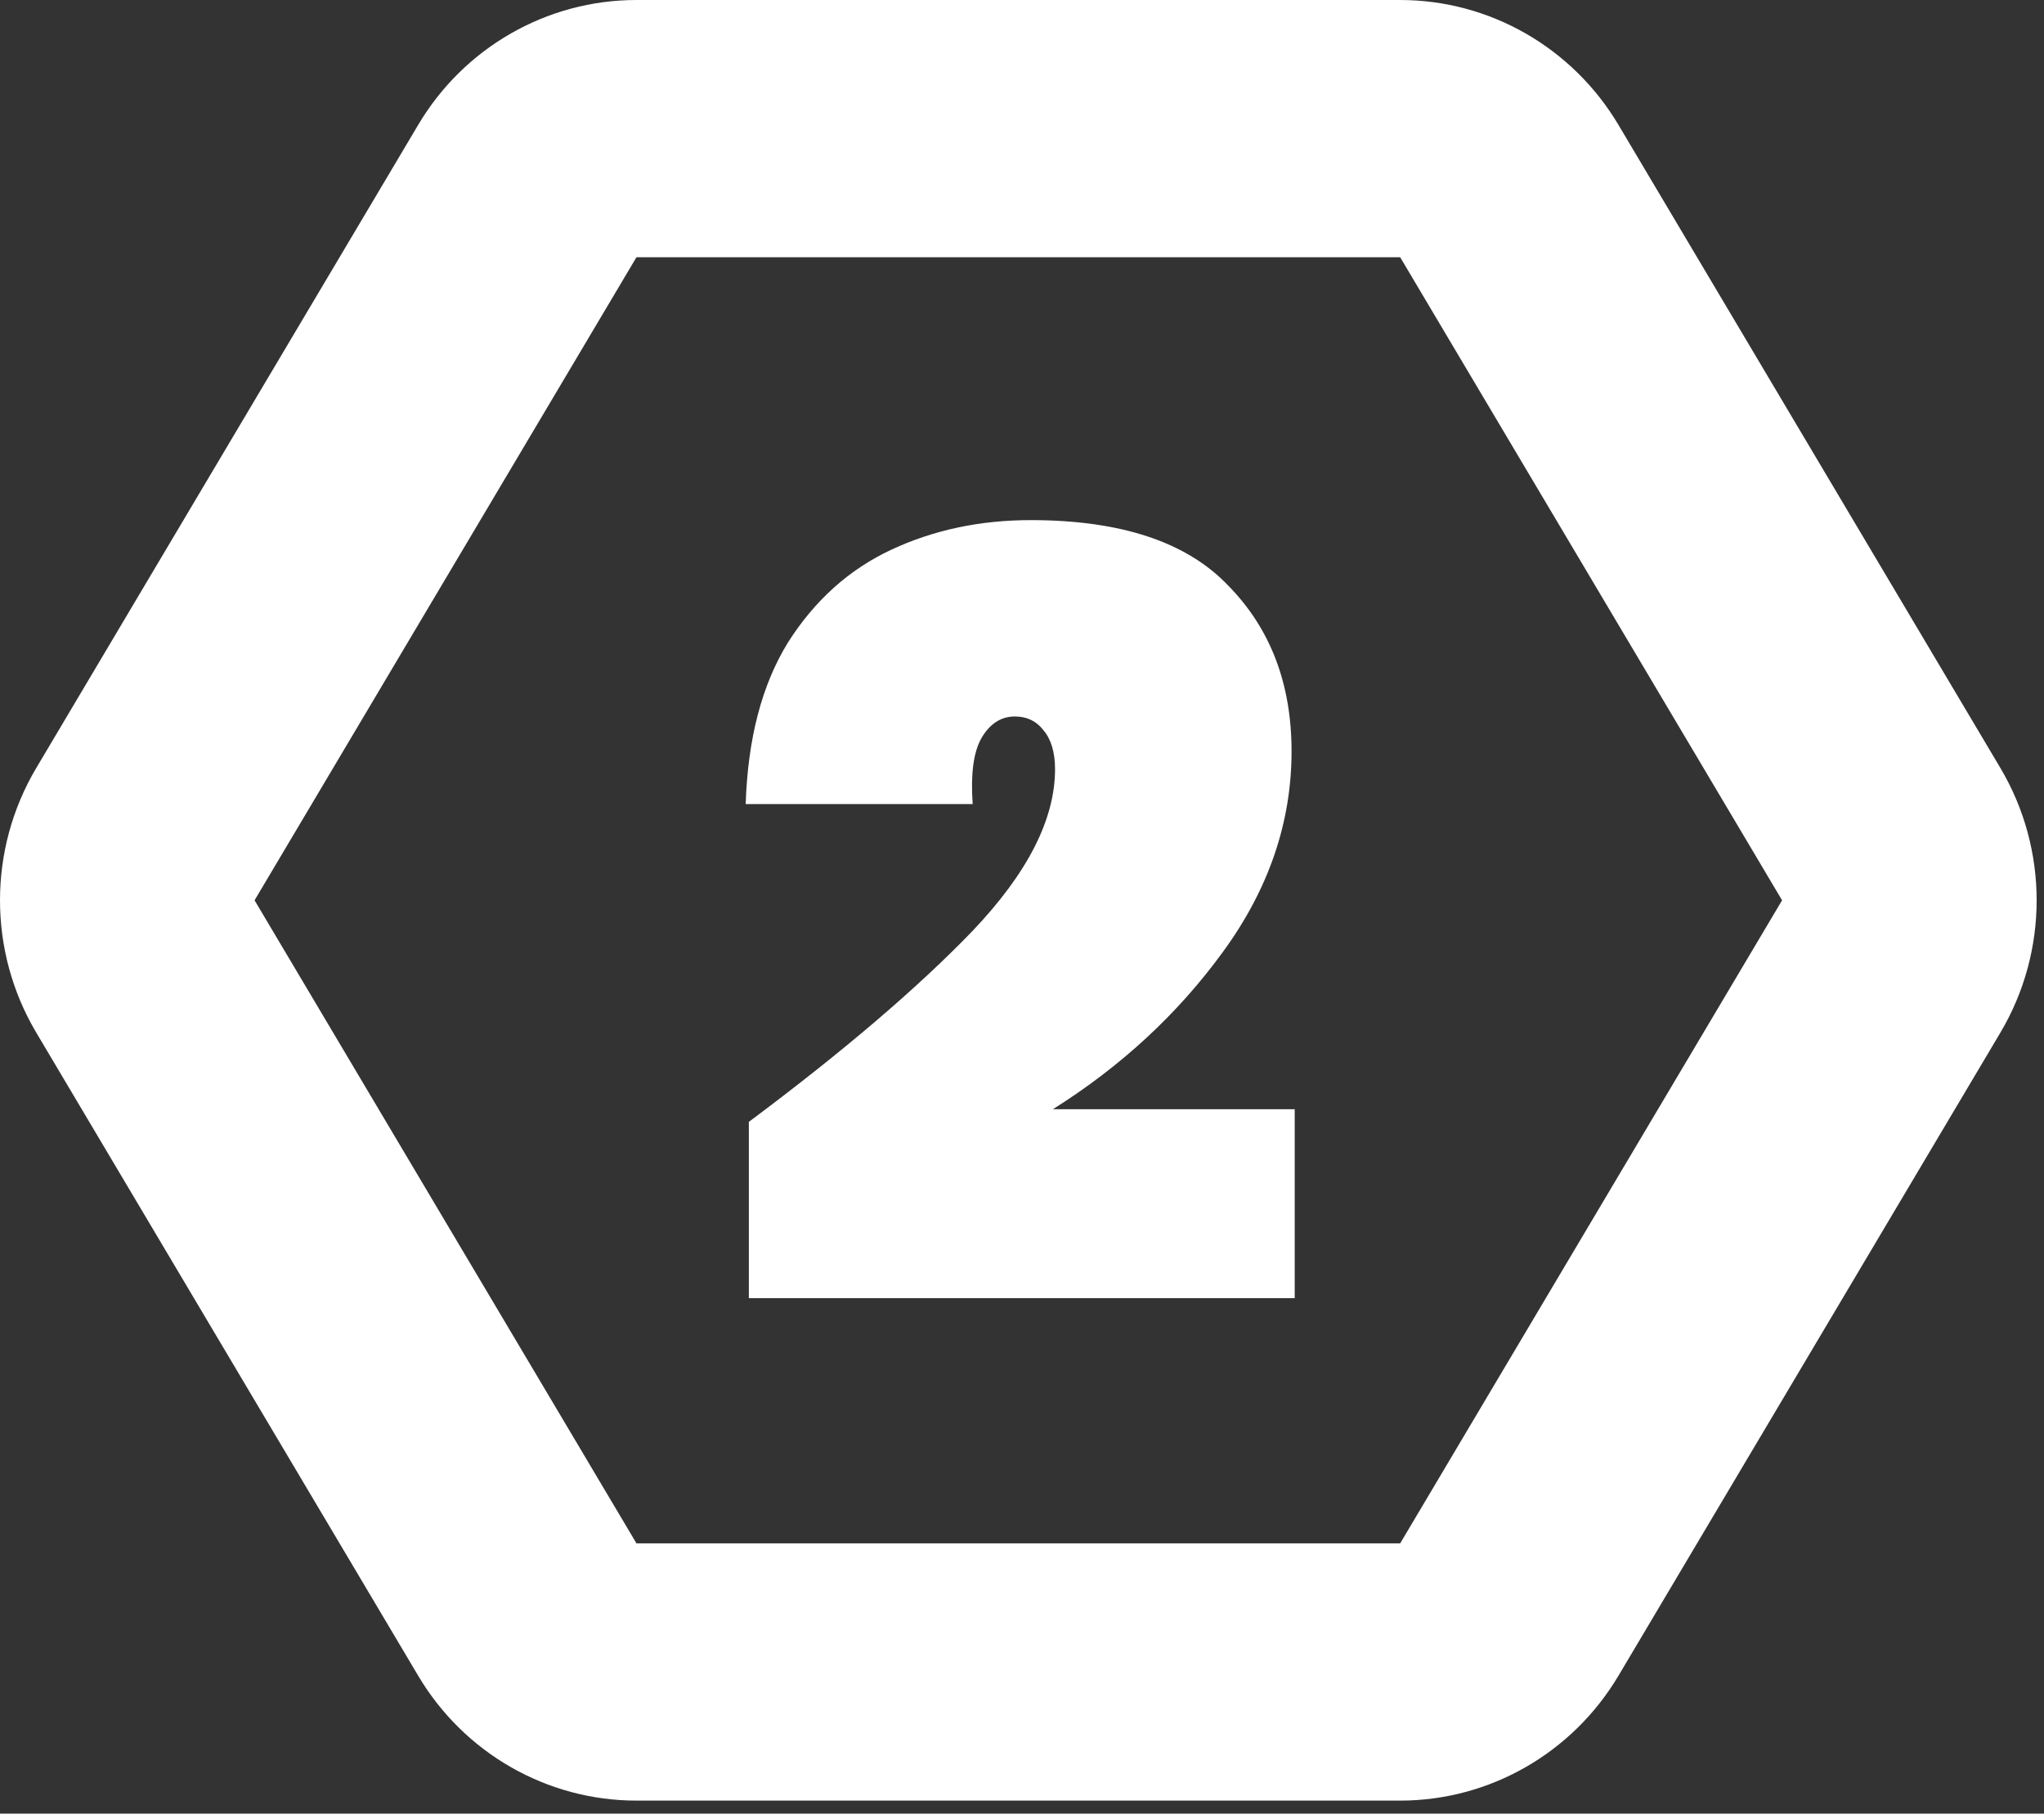 <svg xmlns="http://www.w3.org/2000/svg" width="151" height="134" viewBox="0 0 151 134" fill="none"><rect x="0" y="0" width="151" height="134" fill="#333333" stroke="none"/><path d="M103.437 19.005L131.65 66.519L103.437 114.033H47.019L18.806 66.519L47.019 19.005H103.437ZM103.437 0H47.019C40.405 0 34.285 3.506 30.893 9.227L2.68 56.741C-0.893 62.756 -0.893 70.282 2.68 76.297L30.893 123.811C34.285 129.531 40.405 133.038 47.019 133.038H103.437C110.041 133.038 116.161 129.531 119.563 123.811L147.777 76.297C151.35 70.282 151.35 62.756 147.777 56.741L119.563 9.227C116.161 3.506 110.041 0 103.437 0Z" fill="white"></path><path d="M55.321 82.889C62.289 77.689 67.801 72.983 71.857 68.771C75.913 64.507 77.941 60.529 77.941 56.837C77.941 55.589 77.655 54.627 77.083 53.951C76.563 53.275 75.861 52.937 74.977 52.937C73.937 52.937 73.105 53.483 72.481 54.575C71.909 55.615 71.701 57.227 71.857 59.411H55.087C55.243 54.575 56.283 50.597 58.207 47.477C60.183 44.357 62.731 42.069 65.851 40.613C68.971 39.157 72.403 38.429 76.147 38.429C82.803 38.429 87.665 40.041 90.733 43.265C93.853 46.437 95.413 50.519 95.413 55.511C95.413 60.763 93.723 65.703 90.343 70.331C87.015 74.907 82.829 78.781 77.785 81.953H95.647V95.915H55.321V82.889Z" fill="white"></path></svg>